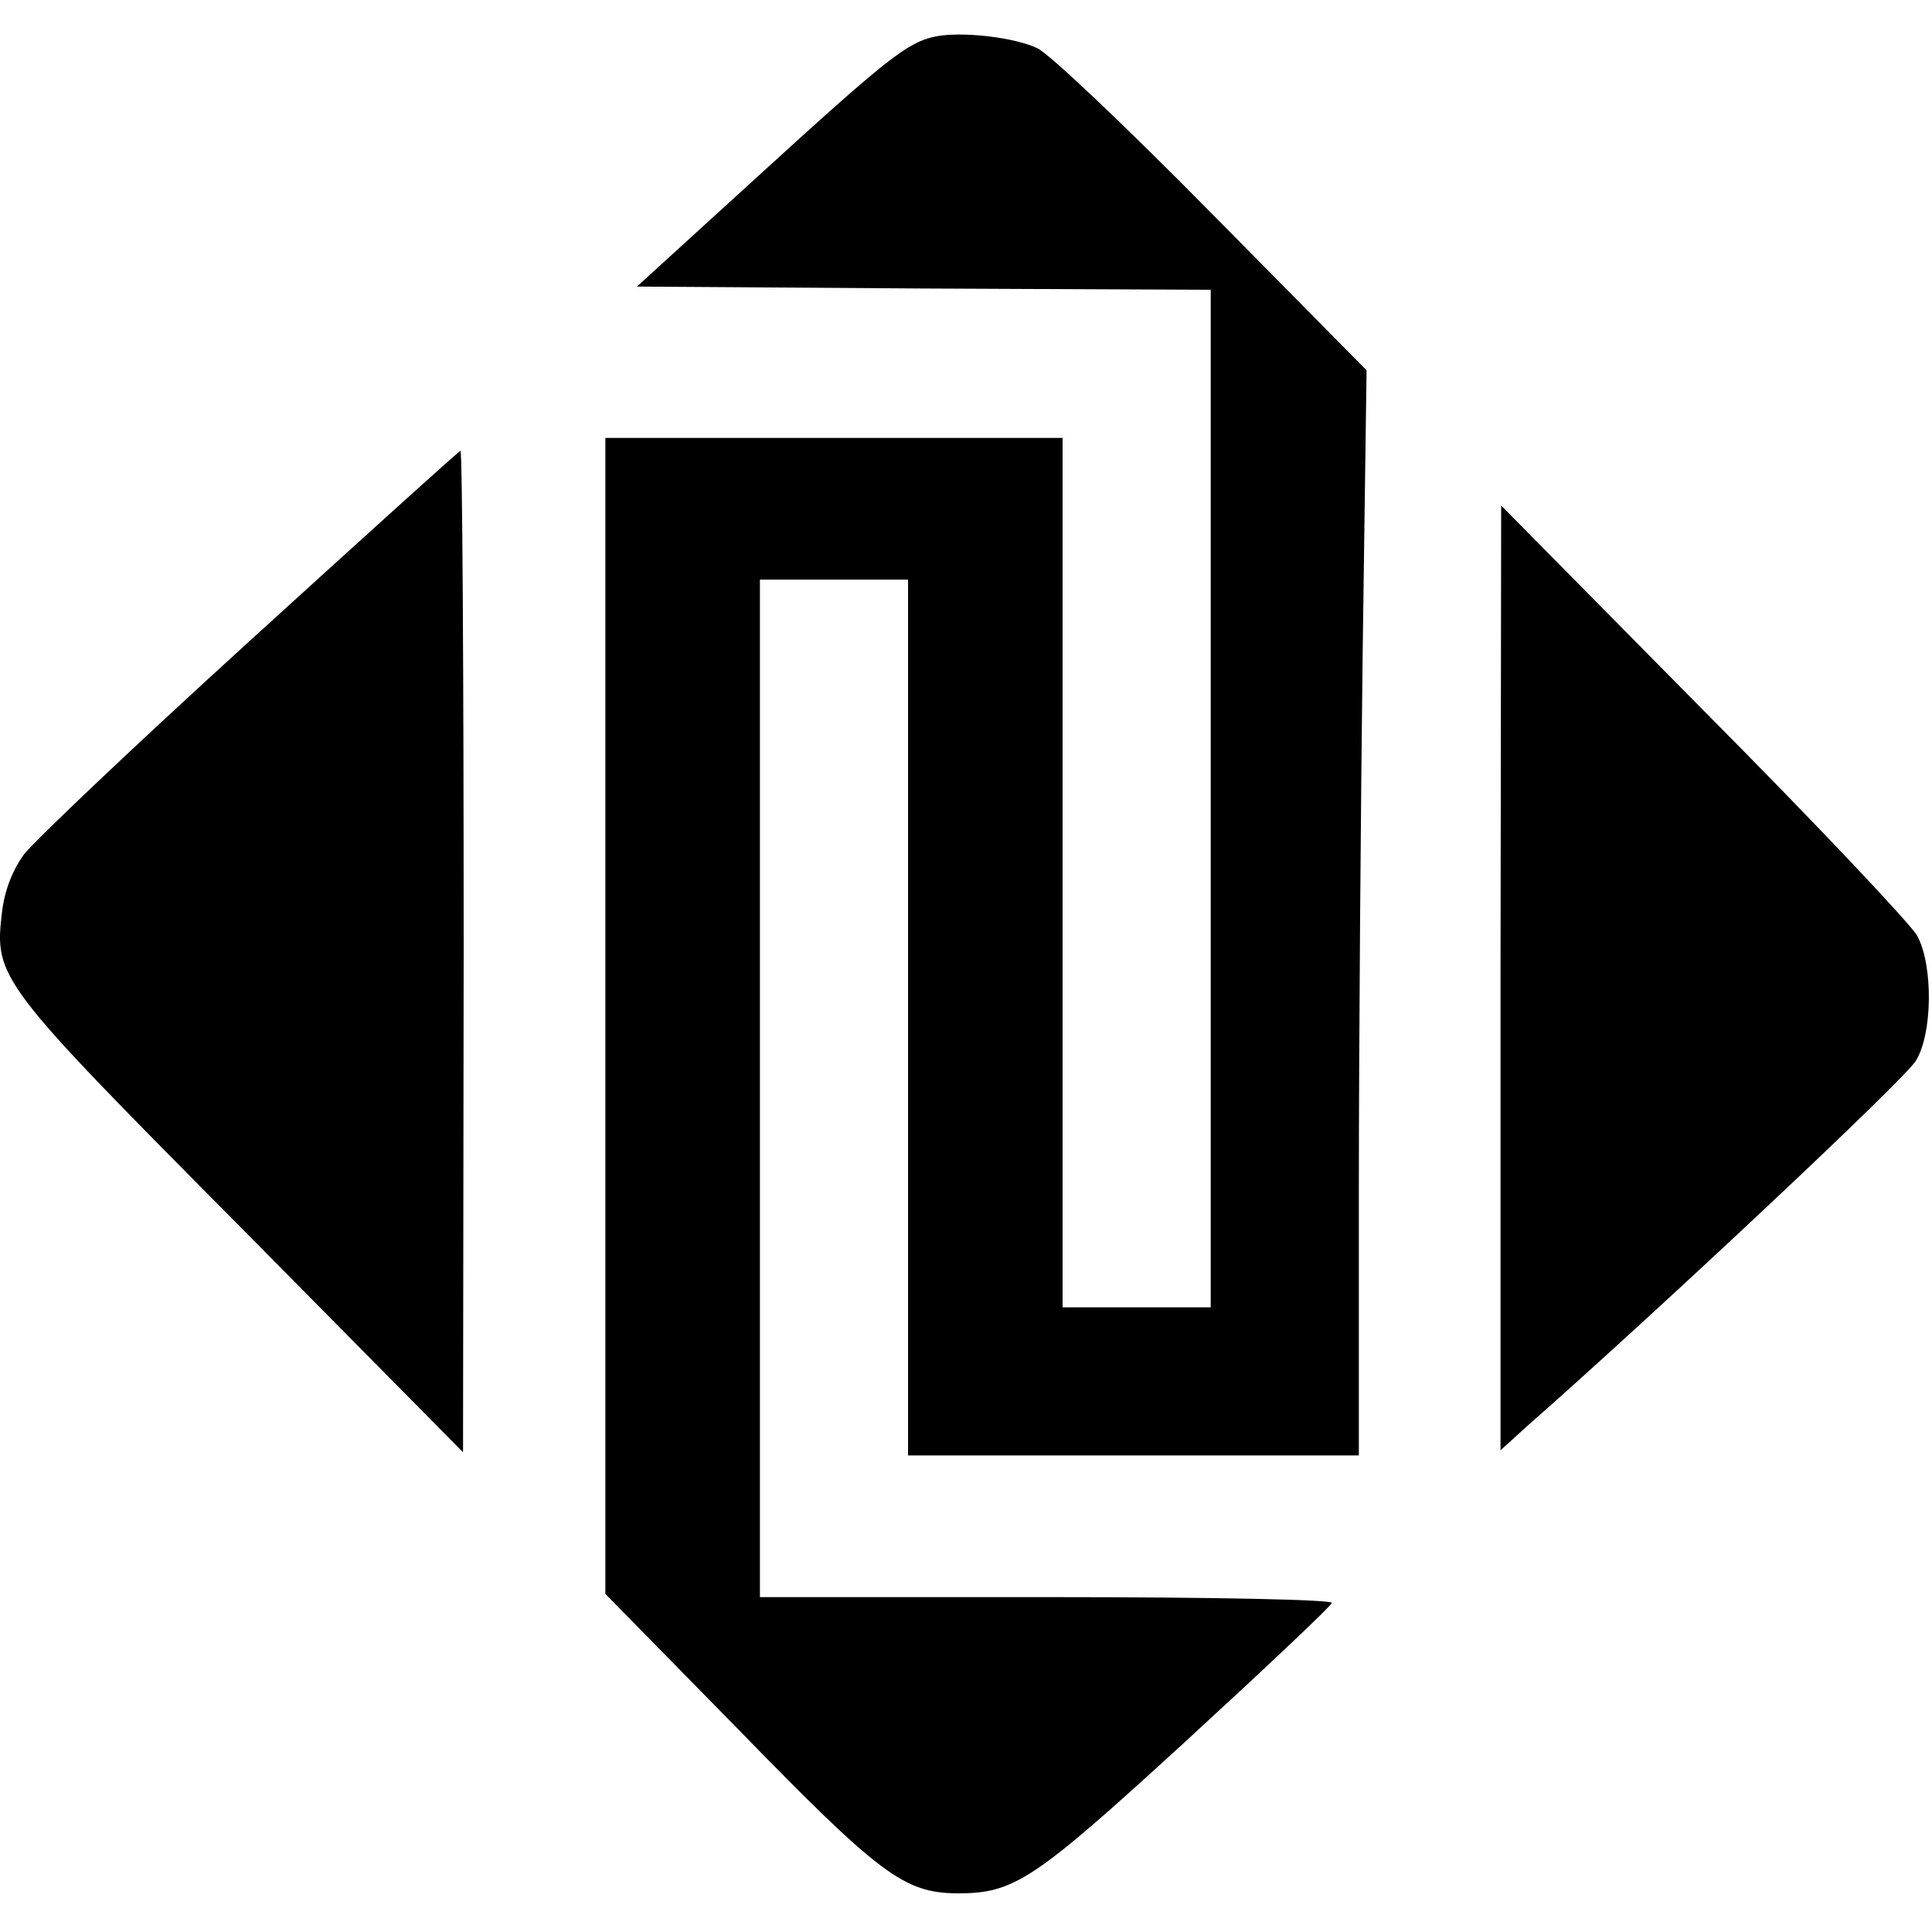 <?xml version="1.0" standalone="no"?>
<!DOCTYPE svg PUBLIC "-//W3C//DTD SVG 20010904//EN"
 "http://www.w3.org/TR/2001/REC-SVG-20010904/DTD/svg10.dtd">
<svg version="1.0" xmlns="http://www.w3.org/2000/svg"
 width="300pt" height="300pt" viewBox="0 0 300 300"
 preserveAspectRatio="xMidYMid meet">
<g transform="translate(0,300) scale(0.1,-0.1)"
fill="#000000" stroke="none">
<path d="M1451 2943 c-42 -9 -75 -35 -270 -213 l-192 -175 446 -3 445 -2 0
-790 0 -790 -115 0 -115 0 0 675 0 675 -355 0 -355 0 0 -897 0 -898 208 -212
c219 -225 256 -252 338 -253 89 0 118 19 355 236 123 113 226 210 227 215 2 5
-178 9 -442 9 l-446 0 0 790 0 790 115 0 115 0 0 -680 0 -680 350 0 350 0 0
408 c0 225 3 604 6 843 l6 434 -239 242 c-131 133 -253 249 -272 258 -35 17
-119 27 -160 18z"/>
<path d="M388 2005 c-178 -162 -335 -311 -351 -332 -18 -25 -30 -56 -34 -90
-12 -102 -6 -109 373 -491 l343 -347 1 778 c0 427 -2 777 -5 777 -2 0 -149
-133 -327 -295z"/>
<path d="M2330 1482 l0 -734 43 39 c200 176 587 539 602 566 26 42 27 148 2
194 -10 18 -159 176 -332 350 l-314 318 -1 -733z"/>
</g>
</svg>
